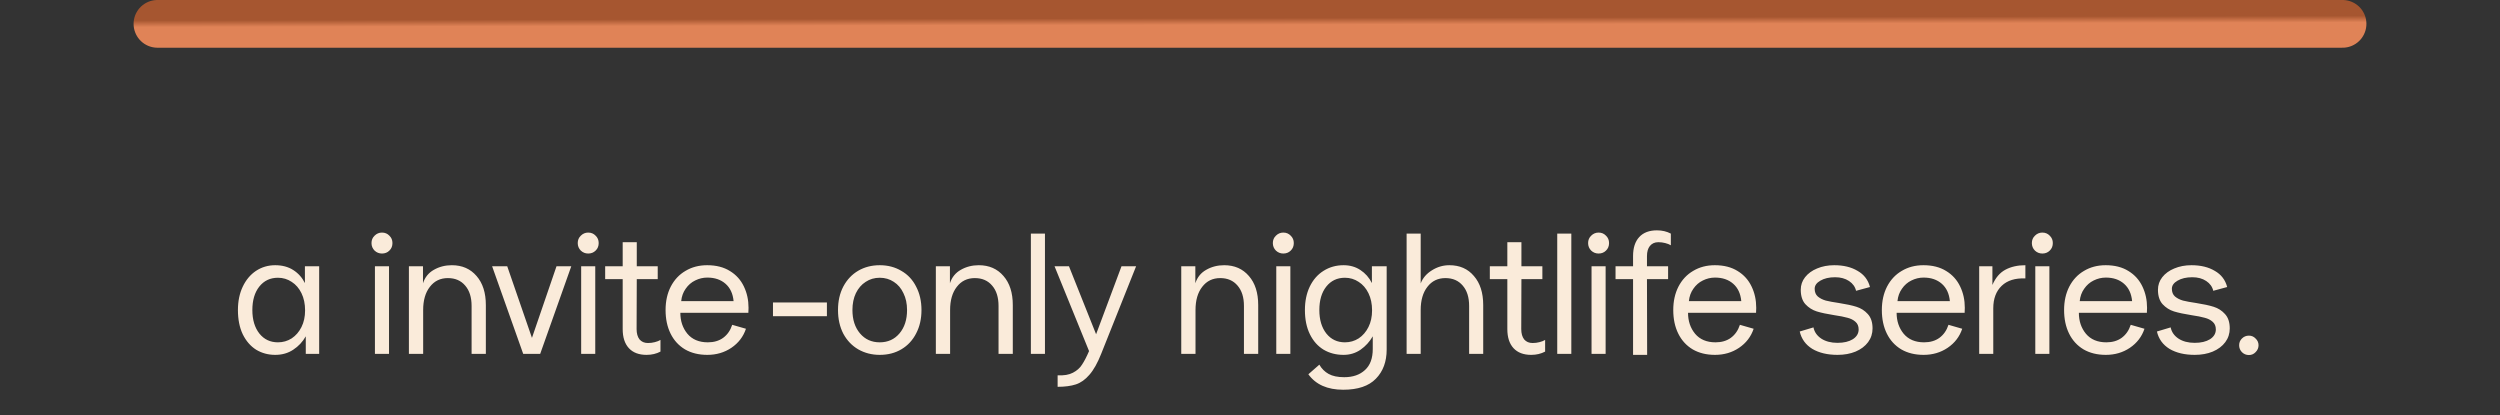<?xml version="1.0" encoding="UTF-8"?> <svg xmlns="http://www.w3.org/2000/svg" width="524" height="87" viewBox="0 0 524 87" fill="none"><rect x="0" y="0" width="524" height="87" fill="#333333" stroke="none"/><path d="M57.682 74.38C56.218 74.38 54.886 74.02 53.686 73.3C52.51 72.556 51.574 71.476 50.878 70.06C50.206 68.644 49.87 66.952 49.87 64.984C49.87 63.136 50.206 61.504 50.878 60.088C51.55 58.672 52.474 57.568 53.65 56.776C54.85 55.984 56.194 55.588 57.682 55.588C59.146 55.588 60.406 55.924 61.462 56.596C62.518 57.268 63.334 58.18 63.91 59.332V55.804H66.898V74.164H64.09V70.492C63.442 71.644 62.566 72.58 61.462 73.3C60.382 74.02 59.122 74.38 57.682 74.38ZM58.258 71.752C59.314 71.752 60.274 71.476 61.138 70.924C62.002 70.348 62.686 69.556 63.19 68.548C63.694 67.54 63.946 66.376 63.946 65.056C63.946 63.688 63.694 62.488 63.19 61.456C62.686 60.424 62.002 59.632 61.138 59.08C60.274 58.504 59.314 58.216 58.258 58.216C56.626 58.216 55.318 58.84 54.334 60.088C53.374 61.312 52.894 62.944 52.894 64.984C52.894 67.024 53.386 68.668 54.37 69.916C55.354 71.14 56.65 71.752 58.258 71.752ZM78.586 55.804H81.538V74.164H78.586V55.804ZM80.062 53.14C79.462 53.14 78.946 52.936 78.514 52.528C78.082 52.096 77.866 51.568 77.866 50.944C77.866 50.32 78.082 49.804 78.514 49.396C78.946 48.964 79.462 48.748 80.062 48.748C80.686 48.748 81.202 48.964 81.61 49.396C82.042 49.804 82.258 50.32 82.258 50.944C82.258 51.592 82.042 52.12 81.61 52.528C81.202 52.936 80.686 53.14 80.062 53.14ZM85.706 55.804H88.658V59.368C89.066 58.12 89.822 57.184 90.926 56.56C92.054 55.912 93.314 55.588 94.706 55.588C96.866 55.588 98.594 56.344 99.89 57.856C101.186 59.344 101.834 61.372 101.834 63.94V74.164H98.846V64.12C98.846 62.32 98.402 60.904 97.514 59.872C96.626 58.816 95.414 58.288 93.878 58.288C92.294 58.288 91.034 58.9 90.098 60.124C89.162 61.324 88.694 62.944 88.694 64.984V74.164H85.706V55.804ZM109.662 74.164L103.146 55.804H106.314L111.498 70.816L116.646 55.804H119.742L113.226 74.164H109.662ZM121.813 55.804H124.765V74.164H121.813V55.804ZM123.289 53.14C122.689 53.14 122.173 52.936 121.741 52.528C121.309 52.096 121.093 51.568 121.093 50.944C121.093 50.32 121.309 49.804 121.741 49.396C122.173 48.964 122.689 48.748 123.289 48.748C123.913 48.748 124.429 48.964 124.837 49.396C125.269 49.804 125.485 50.32 125.485 50.944C125.485 51.592 125.269 52.12 124.837 52.528C124.429 52.936 123.913 53.14 123.289 53.14ZM135.519 74.38C133.911 74.38 132.675 73.912 131.811 72.976C130.947 72.04 130.515 70.708 130.515 68.98V58.504H126.843V55.804H130.515V50.764H133.467V55.804H137.859V58.504H133.467L133.431 68.98C133.431 69.892 133.635 70.612 134.043 71.14C134.475 71.644 135.063 71.896 135.807 71.896C136.311 71.896 136.791 71.836 137.247 71.716C137.727 71.596 138.123 71.44 138.435 71.248V73.696C137.571 74.152 136.599 74.38 135.519 74.38ZM148.252 74.38C146.452 74.38 144.892 73.996 143.572 73.228C142.252 72.436 141.244 71.332 140.548 69.916C139.852 68.5 139.504 66.856 139.504 64.984C139.504 63.136 139.864 61.504 140.584 60.088C141.328 58.648 142.36 57.544 143.68 56.776C145 55.984 146.512 55.588 148.216 55.588C150.112 55.588 151.708 55.996 153.004 56.812C154.3 57.604 155.272 58.684 155.92 60.052C156.568 61.396 156.892 62.884 156.892 64.516C156.892 64.972 156.88 65.32 156.856 65.56H142.6C142.6 67.288 143.092 68.752 144.076 69.952C145.084 71.152 146.512 71.752 148.36 71.752C149.632 71.752 150.7 71.44 151.564 70.816C152.452 70.168 153.088 69.256 153.472 68.08L156.352 68.908C155.8 70.564 154.78 71.896 153.292 72.904C151.828 73.888 150.148 74.38 148.252 74.38ZM153.76 63.112C153.616 61.552 153.052 60.34 152.068 59.476C151.084 58.612 149.812 58.18 148.252 58.18C147.364 58.18 146.512 58.384 145.696 58.792C144.904 59.176 144.244 59.752 143.716 60.52C143.188 61.264 142.876 62.128 142.78 63.112H153.76ZM162.016 63.4H173.32V66.28H162.016V63.4ZM184.394 74.38C182.738 74.38 181.238 73.996 179.894 73.228C178.574 72.46 177.53 71.368 176.762 69.952C176.018 68.512 175.646 66.856 175.646 64.984C175.646 63.112 176.018 61.468 176.762 60.052C177.53 58.612 178.574 57.508 179.894 56.74C181.214 55.972 182.714 55.588 184.394 55.588C186.098 55.588 187.61 55.984 188.93 56.776C190.274 57.544 191.306 58.648 192.026 60.088C192.77 61.504 193.142 63.136 193.142 64.984C193.142 66.832 192.77 68.464 192.026 69.88C191.306 71.296 190.286 72.4 188.966 73.192C187.646 73.984 186.122 74.38 184.394 74.38ZM184.394 71.752C186.098 71.752 187.478 71.128 188.534 69.88C189.59 68.632 190.118 67 190.118 64.984C190.118 63.64 189.866 62.464 189.362 61.456C188.882 60.424 188.21 59.632 187.346 59.08C186.482 58.504 185.498 58.216 184.394 58.216C183.29 58.216 182.306 58.504 181.442 59.08C180.578 59.632 179.894 60.424 179.39 61.456C178.91 62.464 178.67 63.64 178.67 64.984C178.67 67 179.198 68.632 180.254 69.88C181.31 71.128 182.69 71.752 184.394 71.752ZM196.154 55.804H199.106V59.368C199.514 58.12 200.27 57.184 201.374 56.56C202.502 55.912 203.762 55.588 205.154 55.588C207.314 55.588 209.042 56.344 210.338 57.856C211.634 59.344 212.282 61.372 212.282 63.94V74.164H209.294V64.12C209.294 62.32 208.85 60.904 207.962 59.872C207.074 58.816 205.862 58.288 204.326 58.288C202.742 58.288 201.482 58.9 200.546 60.124C199.61 61.324 199.142 62.944 199.142 64.984V74.164H196.154V55.804ZM216.071 48.964H219.023V74.164H216.071V48.964ZM221.677 78.664C222.997 78.736 224.065 78.556 224.881 78.124C225.721 77.692 226.357 77.128 226.789 76.432C227.245 75.76 227.737 74.812 228.265 73.588L221.029 55.804H224.053L229.741 70.06L235.069 55.804H238.129L230.821 74.128C230.053 76.072 229.225 77.548 228.337 78.556C227.473 79.564 226.525 80.236 225.493 80.572C224.461 80.908 223.189 81.076 221.677 81.076V78.664ZM247.591 55.804H250.543V59.368C250.951 58.12 251.707 57.184 252.811 56.56C253.939 55.912 255.199 55.588 256.591 55.588C258.751 55.588 260.479 56.344 261.775 57.856C263.071 59.344 263.719 61.372 263.719 63.94V74.164H260.731V64.12C260.731 62.32 260.287 60.904 259.399 59.872C258.511 58.816 257.299 58.288 255.763 58.288C254.179 58.288 252.919 58.9 251.983 60.124C251.047 61.324 250.579 62.944 250.579 64.984V74.164H247.591V55.804ZM267.507 55.804H270.459V74.164H267.507V55.804ZM268.983 53.14C268.383 53.14 267.867 52.936 267.435 52.528C267.003 52.096 266.787 51.568 266.787 50.944C266.787 50.32 267.003 49.804 267.435 49.396C267.867 48.964 268.383 48.748 268.983 48.748C269.607 48.748 270.123 48.964 270.531 49.396C270.963 49.804 271.179 50.32 271.179 50.944C271.179 51.592 270.963 52.12 270.531 52.528C270.123 52.936 269.607 53.14 268.983 53.14ZM281.538 81.688C278.226 81.688 275.79 80.608 274.23 78.448L276.534 76.432C277.014 77.272 277.662 77.92 278.478 78.376C279.294 78.832 280.386 79.06 281.754 79.06C283.578 79.06 285.03 78.556 286.11 77.548C287.19 76.564 287.73 75.1 287.73 73.156V70.492C287.082 71.62 286.23 72.556 285.174 73.3C284.118 74.02 282.93 74.38 281.61 74.38C280.05 74.38 278.658 74.02 277.434 73.3C276.21 72.556 275.25 71.476 274.554 70.06C273.858 68.644 273.51 66.952 273.51 64.984C273.51 63.136 273.846 61.504 274.518 60.088C275.214 58.648 276.174 57.544 277.398 56.776C278.646 55.984 280.05 55.588 281.61 55.588C282.954 55.588 284.13 55.924 285.138 56.596C286.17 57.268 286.974 58.18 287.55 59.332V55.804H290.646V73.264C290.646 75.808 289.89 77.848 288.378 79.384C286.89 80.92 284.61 81.688 281.538 81.688ZM281.898 71.752C282.954 71.752 283.914 71.476 284.778 70.924C285.642 70.348 286.326 69.556 286.83 68.548C287.334 67.54 287.586 66.376 287.586 65.056C287.586 63.688 287.334 62.488 286.83 61.456C286.326 60.424 285.642 59.632 284.778 59.08C283.914 58.504 282.954 58.216 281.898 58.216C280.266 58.216 278.958 58.84 277.974 60.088C277.014 61.312 276.534 62.944 276.534 64.984C276.534 67.024 277.026 68.668 278.01 69.916C278.994 71.14 280.29 71.752 281.898 71.752ZM294.825 48.964H297.777V59.404C298.209 58.276 298.989 57.364 300.117 56.668C301.245 55.948 302.469 55.588 303.789 55.588C305.949 55.588 307.665 56.344 308.937 57.856C310.233 59.344 310.881 61.372 310.881 63.94V74.164H307.929V64.12C307.929 62.32 307.485 60.904 306.597 59.872C305.709 58.816 304.497 58.288 302.961 58.288C301.377 58.288 300.117 58.9 299.181 60.124C298.245 61.324 297.777 62.944 297.777 64.984V74.164H294.825V48.964ZM320.942 74.38C319.334 74.38 318.098 73.912 317.234 72.976C316.37 72.04 315.938 70.708 315.938 68.98V58.504H312.266V55.804H315.938V50.764H318.89V55.804H323.282V58.504H318.89L318.854 68.98C318.854 69.892 319.058 70.612 319.466 71.14C319.898 71.644 320.486 71.896 321.23 71.896C321.734 71.896 322.214 71.836 322.67 71.716C323.15 71.596 323.546 71.44 323.858 71.248V73.696C322.994 74.152 322.022 74.38 320.942 74.38ZM326.397 48.964H329.349V74.164H326.397V48.964ZM333.587 55.804H336.539V74.164H333.587V55.804ZM335.063 53.14C334.463 53.14 333.947 52.936 333.515 52.528C333.083 52.096 332.867 51.568 332.867 50.944C332.867 50.32 333.083 49.804 333.515 49.396C333.947 48.964 334.463 48.748 335.063 48.748C335.687 48.748 336.203 48.964 336.611 49.396C337.043 49.804 337.259 50.32 337.259 50.944C337.259 51.592 337.043 52.12 336.611 52.528C336.203 52.936 335.687 53.14 335.063 53.14ZM347.293 48.28C348.373 48.28 349.345 48.508 350.209 48.964V51.412C349.897 51.22 349.501 51.064 349.021 50.944C348.565 50.824 348.085 50.764 347.581 50.764C346.837 50.764 346.249 51.028 345.817 51.556C345.409 52.06 345.205 52.768 345.205 53.68V55.804H349.633V58.504H345.205L345.241 74.38H342.289V58.504H338.617V55.804H342.289V53.68C342.289 51.952 342.721 50.62 343.585 49.684C344.449 48.748 345.685 48.28 347.293 48.28ZM359.464 74.38C357.664 74.38 356.104 73.996 354.784 73.228C353.464 72.436 352.456 71.332 351.76 69.916C351.064 68.5 350.716 66.856 350.716 64.984C350.716 63.136 351.076 61.504 351.796 60.088C352.54 58.648 353.572 57.544 354.892 56.776C356.212 55.984 357.724 55.588 359.428 55.588C361.324 55.588 362.92 55.996 364.216 56.812C365.512 57.604 366.484 58.684 367.132 60.052C367.78 61.396 368.104 62.884 368.104 64.516C368.104 64.972 368.092 65.32 368.068 65.56H353.812C353.812 67.288 354.304 68.752 355.288 69.952C356.296 71.152 357.724 71.752 359.572 71.752C360.844 71.752 361.912 71.44 362.776 70.816C363.664 70.168 364.3 69.256 364.684 68.08L367.564 68.908C367.012 70.564 365.992 71.896 364.504 72.904C363.04 73.888 361.36 74.38 359.464 74.38ZM364.972 63.112C364.828 61.552 364.264 60.34 363.28 59.476C362.296 58.612 361.024 58.18 359.464 58.18C358.576 58.18 357.724 58.384 356.908 58.792C356.116 59.176 355.456 59.752 354.928 60.52C354.4 61.264 354.088 62.128 353.992 63.112H364.972ZM385.143 74.38C383.031 74.38 381.267 73.96 379.851 73.12C378.459 72.256 377.583 71.044 377.223 69.484L380.103 68.62C380.295 69.58 380.835 70.36 381.723 70.96C382.635 71.56 383.775 71.86 385.143 71.86C386.463 71.86 387.531 71.608 388.347 71.104C389.163 70.576 389.571 69.892 389.571 69.052C389.571 68.356 389.343 67.816 388.887 67.432C388.455 67.048 387.903 66.772 387.231 66.604C386.559 66.412 385.647 66.232 384.495 66.064C382.959 65.824 381.723 65.56 380.787 65.272C379.875 64.984 379.083 64.48 378.411 63.76C377.763 63.04 377.439 62.032 377.439 60.736C377.439 59.752 377.739 58.876 378.339 58.108C378.963 57.316 379.803 56.704 380.859 56.272C381.939 55.816 383.139 55.588 384.459 55.588C386.403 55.588 388.035 55.984 389.355 56.776C390.699 57.544 391.563 58.672 391.947 60.16L389.031 60.952C388.839 60.112 388.347 59.428 387.555 58.9C386.763 58.372 385.791 58.108 384.639 58.108C383.391 58.108 382.359 58.348 381.543 58.828C380.751 59.284 380.355 59.848 380.355 60.52C380.355 61.216 380.571 61.756 381.003 62.14C381.459 62.524 382.023 62.812 382.695 63.004C383.367 63.172 384.279 63.34 385.431 63.508C386.967 63.748 388.191 64.012 389.103 64.3C390.039 64.588 390.831 65.092 391.479 65.812C392.151 66.532 392.487 67.54 392.487 68.836C392.487 69.916 392.175 70.876 391.551 71.716C390.927 72.556 390.051 73.216 388.923 73.696C387.819 74.152 386.559 74.38 385.143 74.38ZM403.183 74.38C401.383 74.38 399.823 73.996 398.503 73.228C397.183 72.436 396.175 71.332 395.479 69.916C394.783 68.5 394.435 66.856 394.435 64.984C394.435 63.136 394.795 61.504 395.515 60.088C396.259 58.648 397.291 57.544 398.611 56.776C399.931 55.984 401.443 55.588 403.147 55.588C405.043 55.588 406.639 55.996 407.935 56.812C409.231 57.604 410.203 58.684 410.851 60.052C411.499 61.396 411.823 62.884 411.823 64.516C411.823 64.972 411.811 65.32 411.787 65.56H397.531C397.531 67.288 398.023 68.752 399.007 69.952C400.015 71.152 401.443 71.752 403.291 71.752C404.563 71.752 405.631 71.44 406.495 70.816C407.383 70.168 408.019 69.256 408.403 68.08L411.283 68.908C410.731 70.564 409.711 71.896 408.223 72.904C406.759 73.888 405.079 74.38 403.183 74.38ZM408.691 63.112C408.547 61.552 407.983 60.34 406.999 59.476C406.015 58.612 404.743 58.18 403.183 58.18C402.295 58.18 401.443 58.384 400.627 58.792C399.835 59.176 399.175 59.752 398.647 60.52C398.119 61.264 397.807 62.128 397.711 63.112H408.691ZM414.837 55.804H417.609V59.728C418.257 58.216 419.169 57.148 420.345 56.524C421.521 55.9 422.913 55.588 424.521 55.588V58.36C422.385 58.264 420.729 58.78 419.553 59.908C418.377 61.036 417.789 62.608 417.789 64.624V74.164H414.837V55.804ZM426.598 55.804H429.55V74.164H426.598V55.804ZM428.074 53.14C427.474 53.14 426.958 52.936 426.526 52.528C426.094 52.096 425.878 51.568 425.878 50.944C425.878 50.32 426.094 49.804 426.526 49.396C426.958 48.964 427.474 48.748 428.074 48.748C428.698 48.748 429.214 48.964 429.622 49.396C430.054 49.804 430.27 50.32 430.27 50.944C430.27 51.592 430.054 52.12 429.622 52.528C429.214 52.936 428.698 53.14 428.074 53.14ZM441.382 74.38C439.582 74.38 438.022 73.996 436.702 73.228C435.382 72.436 434.374 71.332 433.678 69.916C432.982 68.5 432.634 66.856 432.634 64.984C432.634 63.136 432.994 61.504 433.714 60.088C434.458 58.648 435.49 57.544 436.81 56.776C438.13 55.984 439.642 55.588 441.346 55.588C443.242 55.588 444.838 55.996 446.134 56.812C447.43 57.604 448.402 58.684 449.05 60.052C449.698 61.396 450.022 62.884 450.022 64.516C450.022 64.972 450.01 65.32 449.986 65.56H435.73C435.73 67.288 436.222 68.752 437.206 69.952C438.214 71.152 439.642 71.752 441.49 71.752C442.762 71.752 443.83 71.44 444.694 70.816C445.582 70.168 446.218 69.256 446.602 68.08L449.482 68.908C448.93 70.564 447.91 71.896 446.422 72.904C444.958 73.888 443.278 74.38 441.382 74.38ZM446.89 63.112C446.746 61.552 446.182 60.34 445.198 59.476C444.214 58.612 442.942 58.18 441.382 58.18C440.494 58.18 439.642 58.384 438.826 58.792C438.034 59.176 437.374 59.752 436.846 60.52C436.318 61.264 436.006 62.128 435.91 63.112H446.89ZM460.012 74.38C457.9 74.38 456.136 73.96 454.72 73.12C453.328 72.256 452.452 71.044 452.092 69.484L454.972 68.62C455.164 69.58 455.704 70.36 456.592 70.96C457.504 71.56 458.644 71.86 460.012 71.86C461.332 71.86 462.4 71.608 463.216 71.104C464.032 70.576 464.44 69.892 464.44 69.052C464.44 68.356 464.212 67.816 463.756 67.432C463.324 67.048 462.772 66.772 462.1 66.604C461.428 66.412 460.516 66.232 459.364 66.064C457.828 65.824 456.592 65.56 455.656 65.272C454.744 64.984 453.952 64.48 453.28 63.76C452.632 63.04 452.308 62.032 452.308 60.736C452.308 59.752 452.608 58.876 453.208 58.108C453.832 57.316 454.672 56.704 455.728 56.272C456.808 55.816 458.008 55.588 459.328 55.588C461.272 55.588 462.904 55.984 464.224 56.776C465.568 57.544 466.432 58.672 466.816 60.16L463.9 60.952C463.708 60.112 463.216 59.428 462.424 58.9C461.632 58.372 460.66 58.108 459.508 58.108C458.26 58.108 457.228 58.348 456.412 58.828C455.62 59.284 455.224 59.848 455.224 60.52C455.224 61.216 455.44 61.756 455.872 62.14C456.328 62.524 456.892 62.812 457.564 63.004C458.236 63.172 459.148 63.34 460.3 63.508C461.836 63.748 463.06 64.012 463.972 64.3C464.908 64.588 465.7 65.092 466.348 65.812C467.02 66.532 467.356 67.54 467.356 68.836C467.356 69.916 467.044 70.876 466.42 71.716C465.796 72.556 464.92 73.216 463.792 73.696C462.688 74.152 461.428 74.38 460.012 74.38ZM471.375 74.416C470.799 74.416 470.307 74.212 469.899 73.804C469.515 73.396 469.323 72.916 469.323 72.364C469.323 71.812 469.515 71.344 469.899 70.96C470.307 70.552 470.799 70.348 471.375 70.348C471.927 70.348 472.395 70.552 472.779 70.96C473.187 71.344 473.391 71.812 473.391 72.364C473.391 72.916 473.187 73.396 472.779 73.804C472.395 74.212 471.927 74.416 471.375 74.416Z" fill="#FAEBDA"></path><path d="M491 5L33 5" stroke="url(#paint0_linear_4413_522)" stroke-width="10" stroke-linecap="round"></path><defs><linearGradient id="paint0_linear_4413_522" x1="423.927" y1="4.854" x2="423.924" y2="3.439" gradientUnits="userSpaceOnUse"><stop stop-color="#E08357"></stop><stop offset="1" stop-color="#A65630"></stop></linearGradient></defs></svg> 